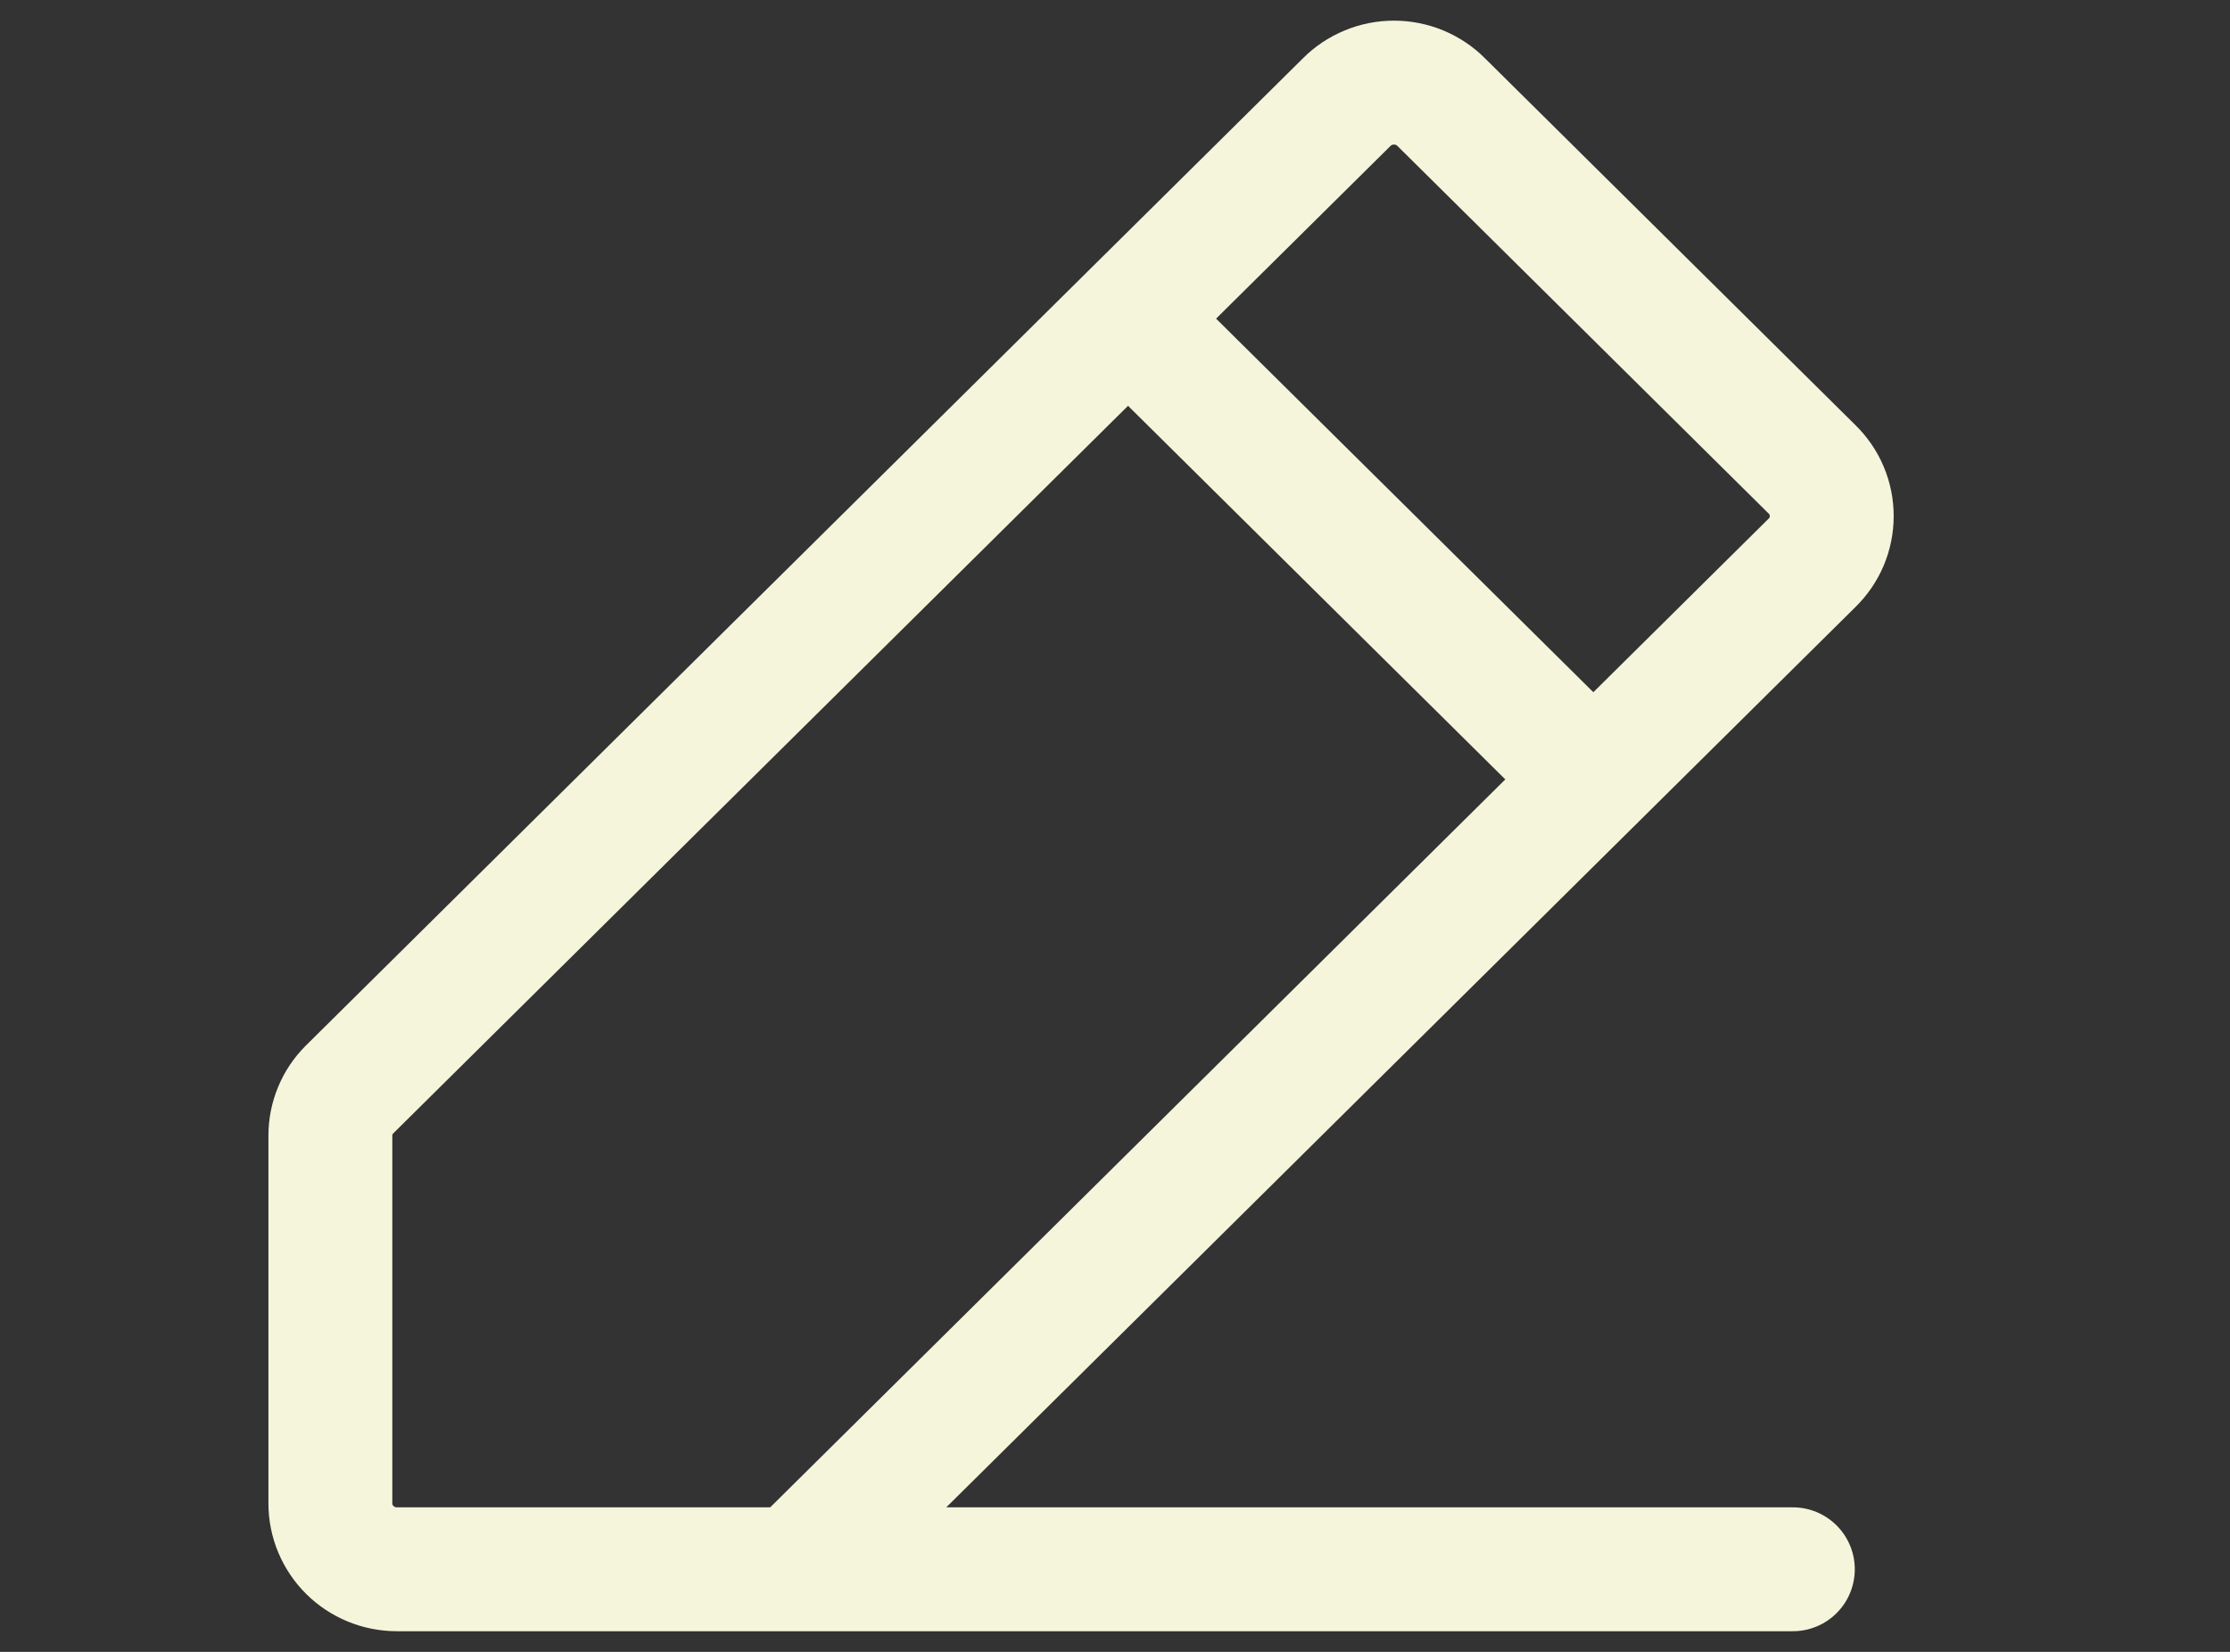 <svg width="27" height="20" viewBox="0 0 27 20" fill="none" xmlns="http://www.w3.org/2000/svg">
<rect x="0" y="0" width="27" height="20" fill="#333333" stroke="none"/>
<path d="M9.634 19H4.805C4.591 19 4.387 18.916 4.236 18.767C4.085 18.617 4 18.414 4 18.203V13.75C4 13.646 4.02 13.544 4.06 13.448C4.099 13.352 4.158 13.265 4.231 13.192L16.304 1.238C16.379 1.162 16.468 1.103 16.567 1.062C16.665 1.021 16.771 1 16.878 1C16.984 1 17.09 1.021 17.189 1.062C17.287 1.103 17.376 1.162 17.451 1.238L21.938 5.681C22.014 5.755 22.075 5.843 22.116 5.941C22.157 6.038 22.178 6.143 22.178 6.249C22.178 6.354 22.157 6.459 22.116 6.556C22.075 6.654 22.014 6.742 21.938 6.816L9.634 19ZM9.634 19L21.707 19M13.658 3.858L19.292 9.437" stroke="#F5F5DC" stroke-width="1.5" stroke-linecap="round" stroke-linejoin="round"/>
</svg>
